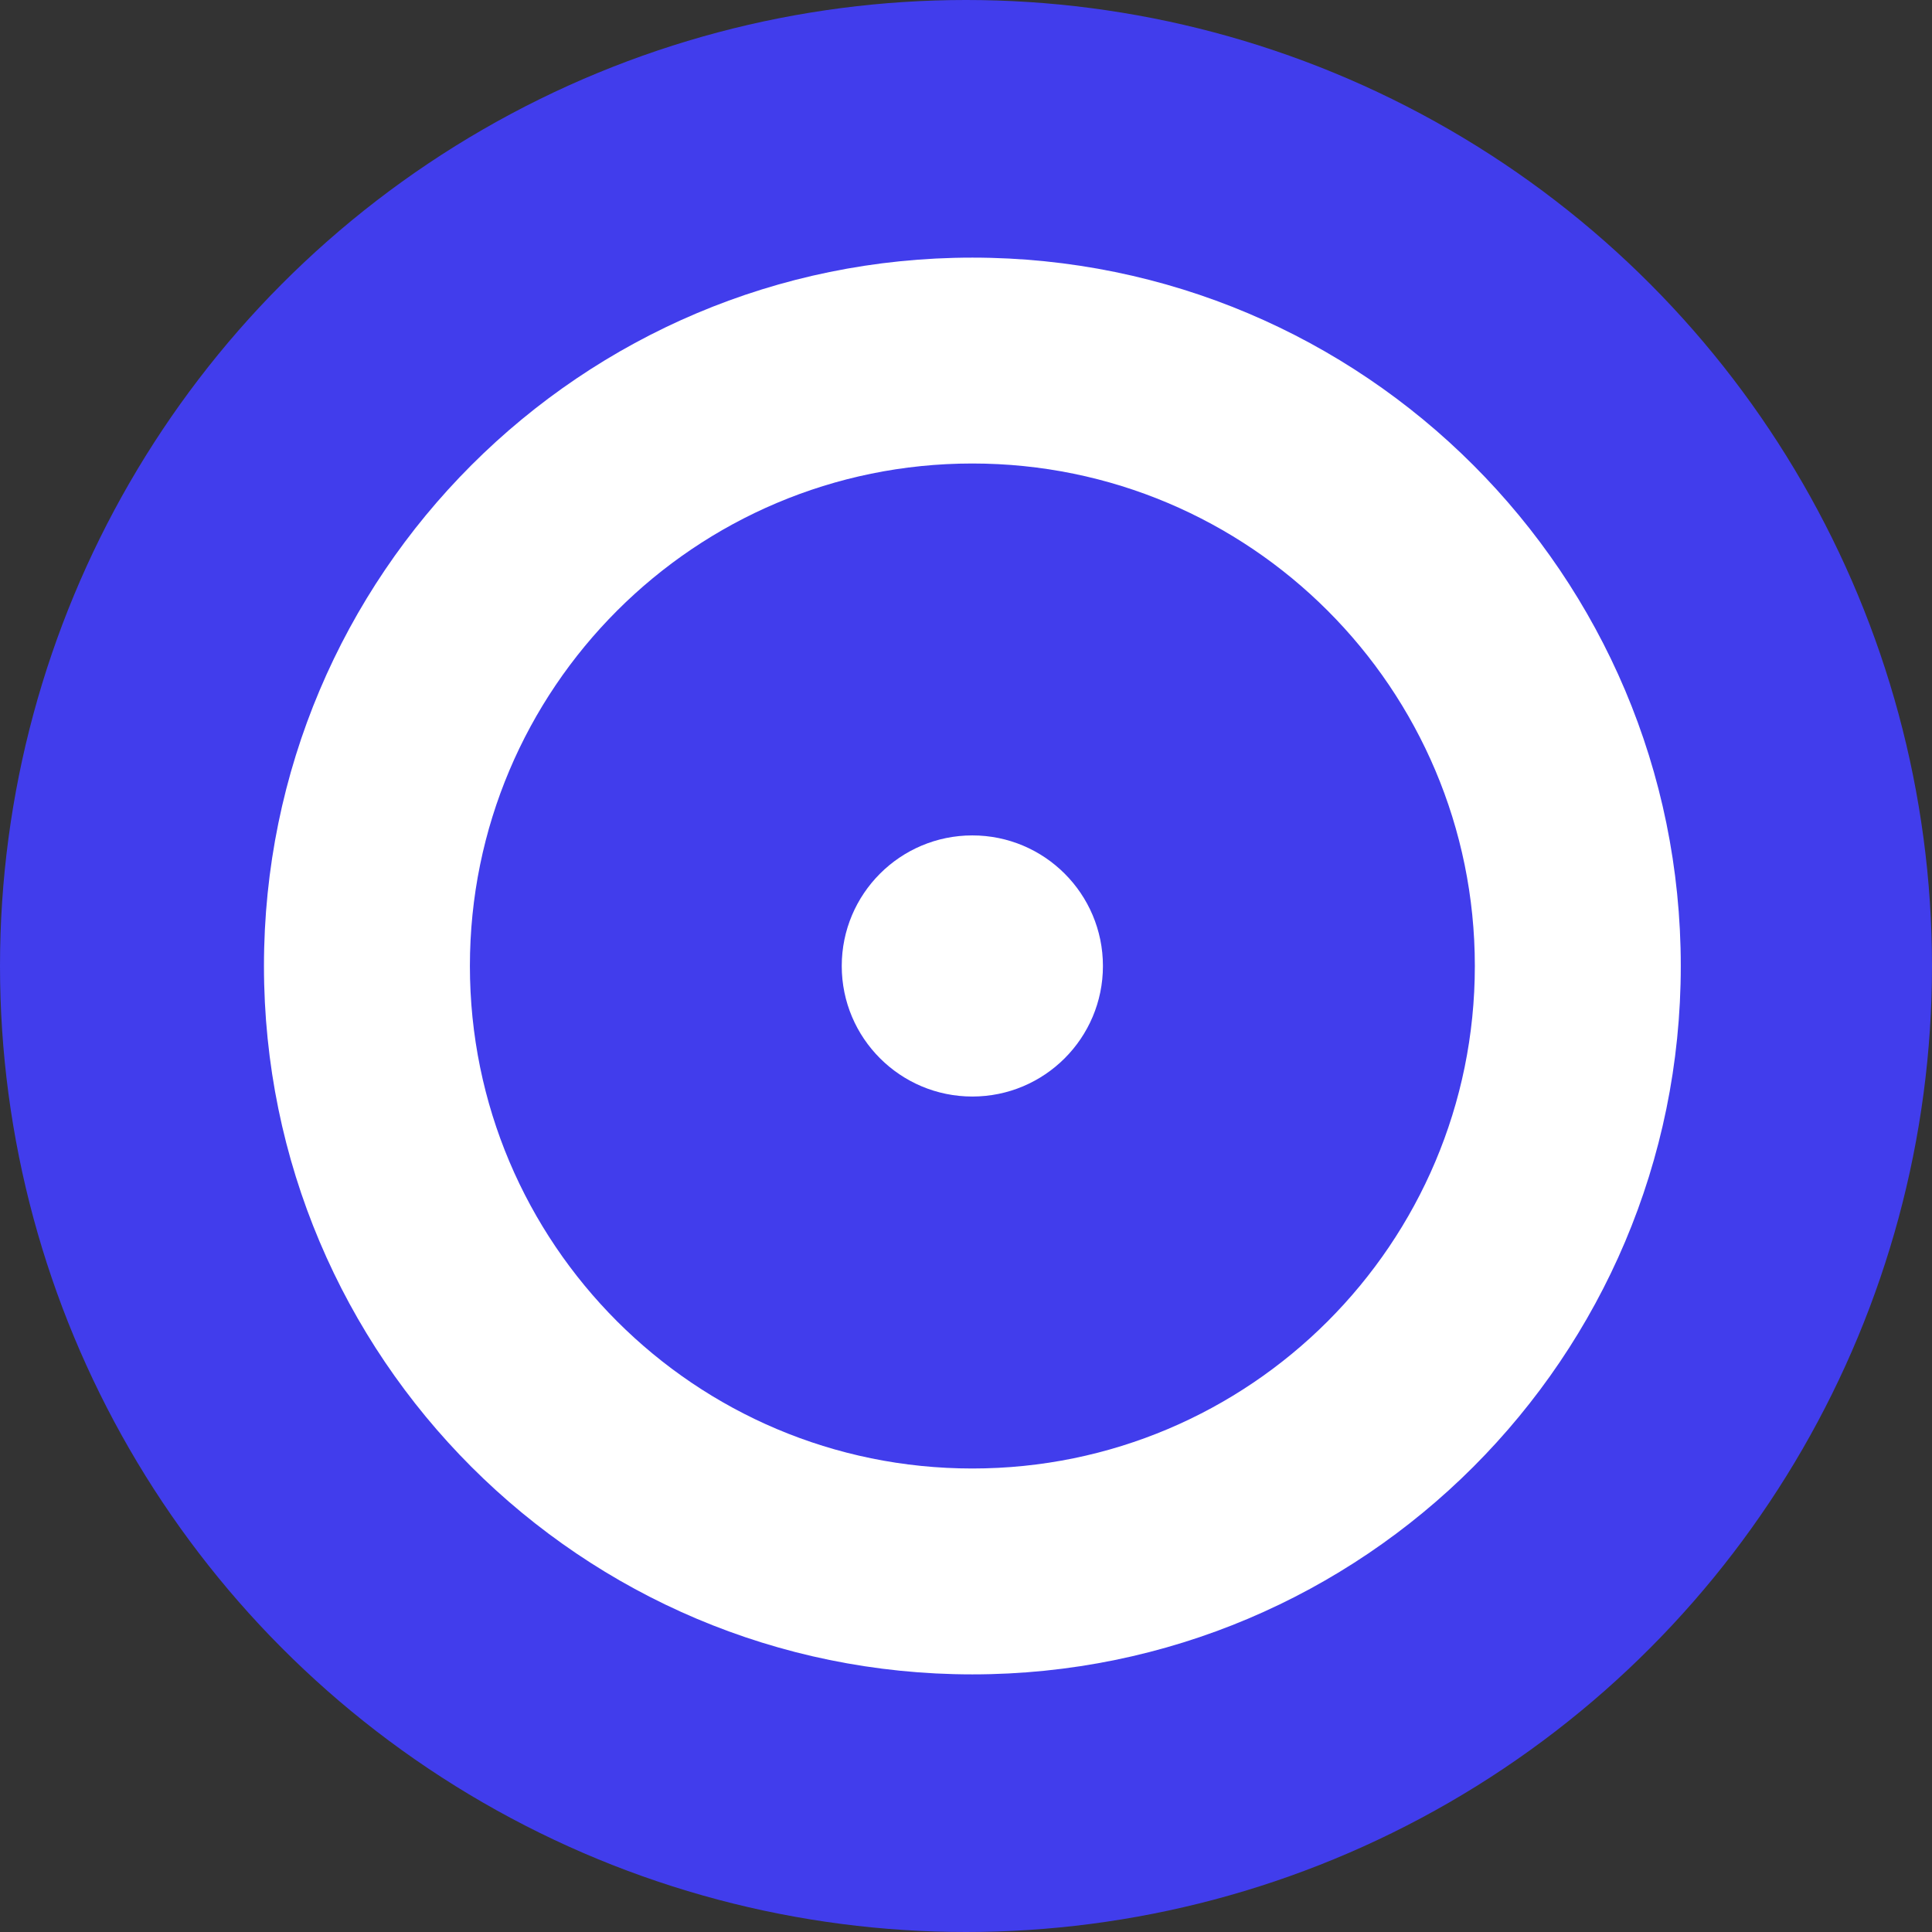 <svg width="32" height="32" viewBox="0 0 32 32" fill="none" xmlns="http://www.w3.org/2000/svg">
<rect x="0" y="0" width="32" height="32" fill="#333333" stroke="none"/>
<circle cx="16" cy="16" r="16" fill="#413DEC"/>
<path d="M16.105 4.267C9.626 4.267 4.372 9.52 4.372 16C4.372 22.48 9.626 27.733 16.105 27.733C22.585 27.733 27.839 22.48 27.839 16C27.839 9.52 22.586 4.267 16.105 4.267ZM16.105 24.323C11.509 24.323 7.783 20.596 7.783 16C7.783 11.404 11.509 7.677 16.105 7.677C20.702 7.677 24.428 11.404 24.428 16C24.428 20.596 20.702 24.323 16.105 24.323Z" fill="white"/>
<path d="M16.105 18.162C17.299 18.162 18.268 17.194 18.268 16C18.268 14.805 17.299 13.837 16.105 13.837C14.911 13.837 13.942 14.805 13.942 16C13.942 17.194 14.911 18.162 16.105 18.162Z" fill="white"/>
</svg>
